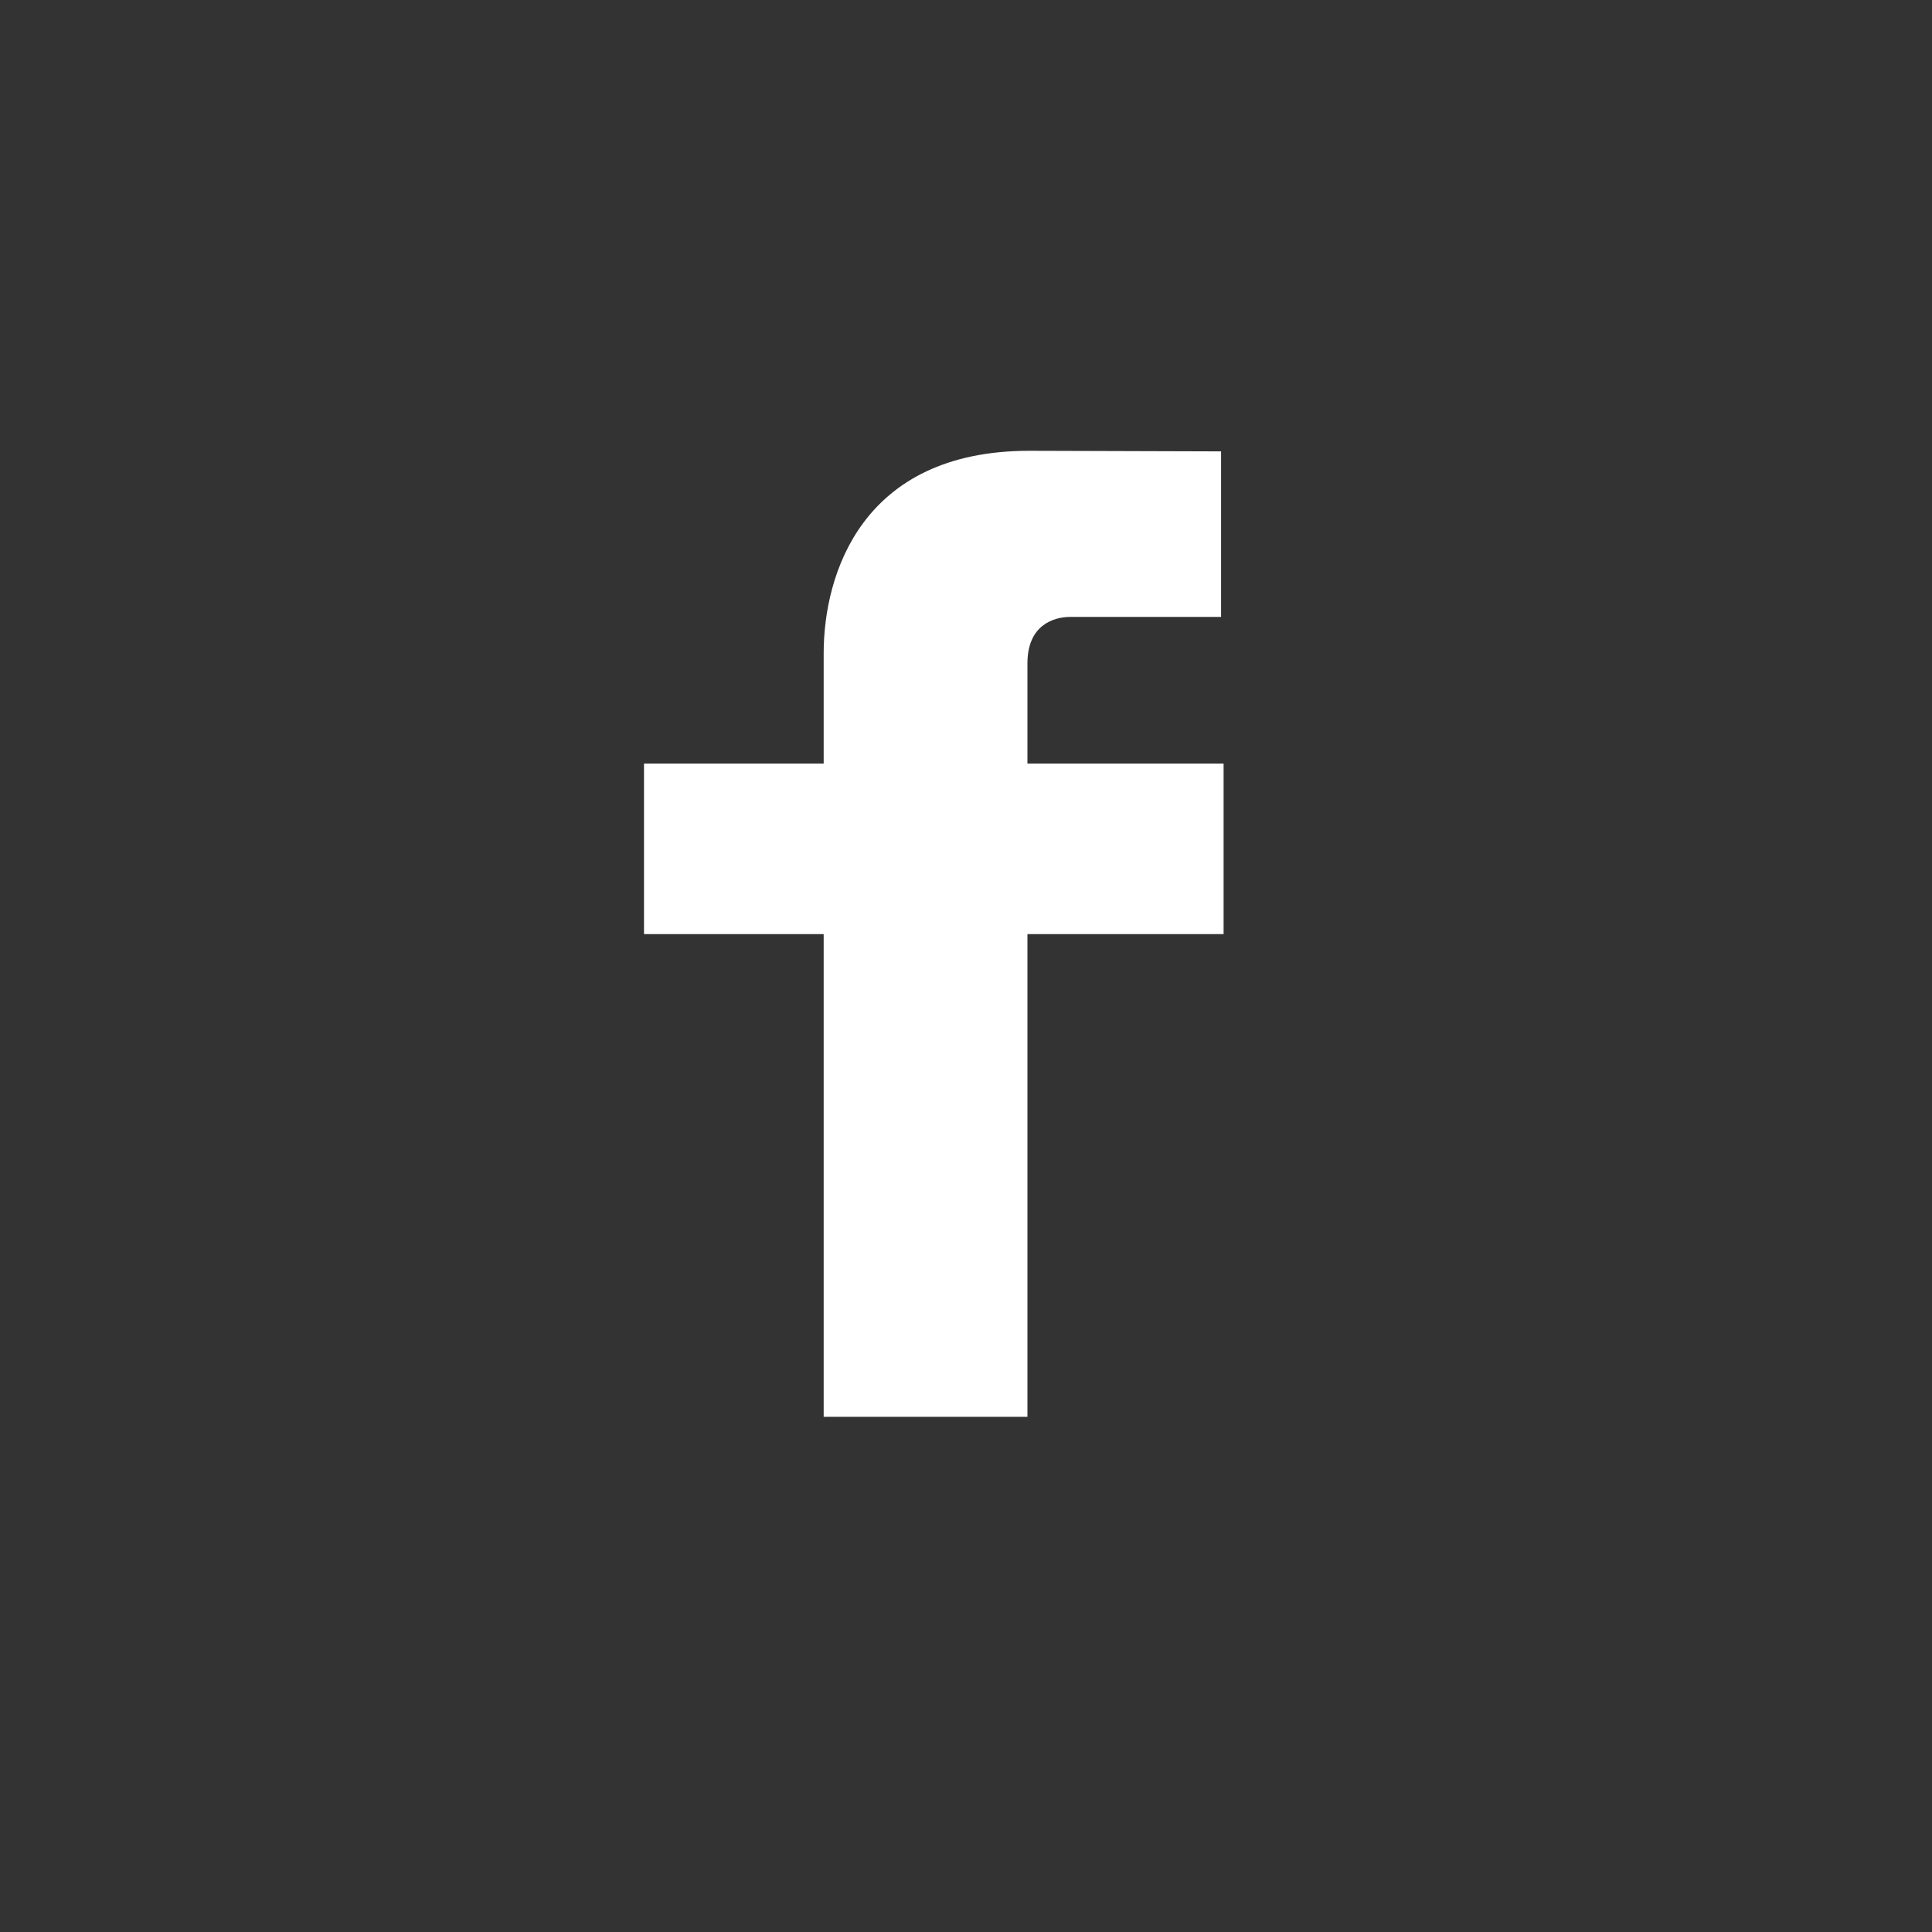 <svg width="30" height="30" viewBox="0 0 30 30" fill="none" xmlns="http://www.w3.org/2000/svg">
<rect x="0" y="0" width="30" height="30" fill="#333333" stroke="none"/>
<path fill-rule="evenodd" clip-rule="evenodd" d="M19 11.857H15.954V10.3C15.954 9.716 16.347 9.579 16.623 9.579H18.961V7.009L15.982 7C13.382 7 12.79 8.917 12.79 10.144V11.857H10V14.505H12.79V22H15.954V14.505H19V11.857Z" fill="white"/>
</svg>
